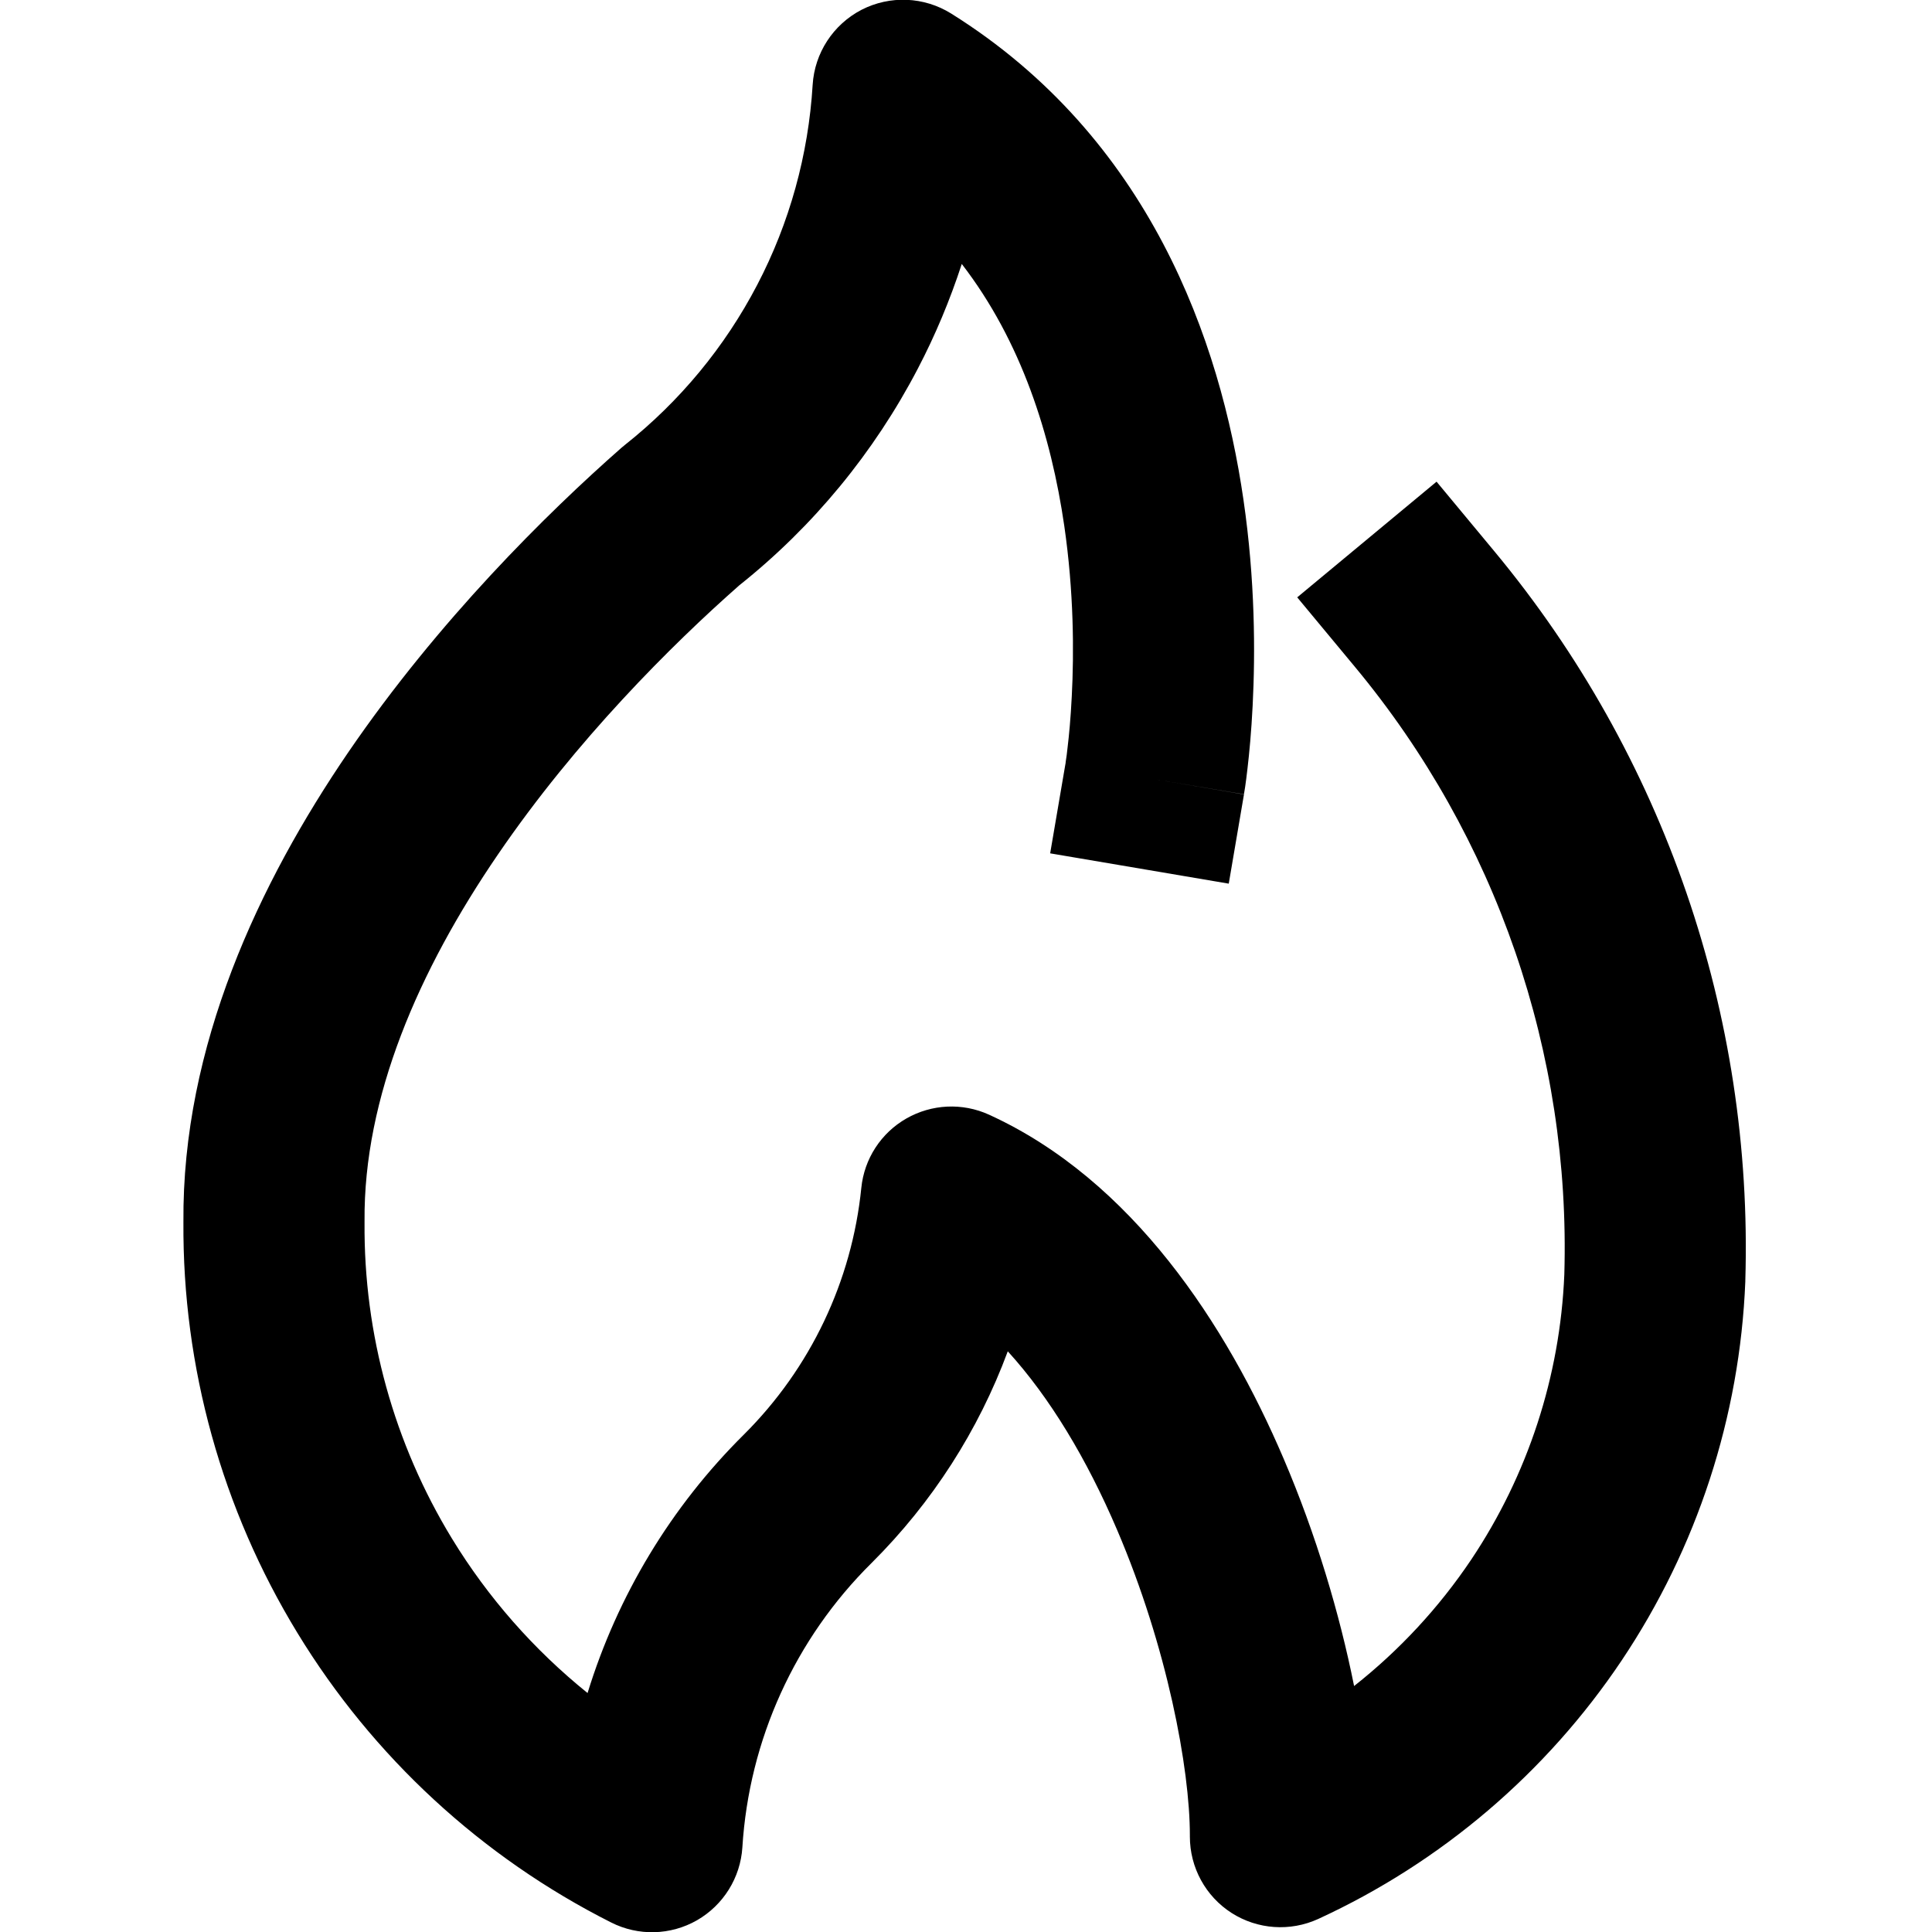 <svg viewBox="0 0 16 16" fill="none" xmlns="http://www.w3.org/2000/svg">
<g clip-path="url(#clip0_56_379)">
<path fill-rule="evenodd" clip-rule="evenodd" d="M7.135 0.081C7.371 -0.04 7.652 -0.028 7.877 0.112C9.522 1.141 10.107 2.823 10.298 4.14C10.395 4.806 10.396 5.408 10.374 5.842C10.363 6.061 10.346 6.239 10.331 6.366C10.324 6.429 10.317 6.479 10.312 6.515C10.309 6.533 10.307 6.548 10.305 6.558L10.303 6.571L10.303 6.576L10.302 6.577C10.302 6.578 10.302 6.579 9.563 6.453L10.302 6.579L10.176 7.318L8.697 7.067L8.823 6.329L8.824 6.325L8.827 6.3C8.831 6.277 8.836 6.24 8.841 6.192C8.853 6.094 8.867 5.948 8.876 5.766C8.895 5.401 8.893 4.901 8.814 4.356C8.705 3.607 8.46 2.828 7.965 2.186C7.868 2.483 7.747 2.774 7.601 3.053C7.239 3.747 6.736 4.359 6.123 4.847C5.562 5.341 4.77 6.13 4.124 7.076C3.466 8.038 3.01 9.089 3.019 10.114L3.019 10.127C3.012 11.049 3.263 11.955 3.743 12.742C4.042 13.232 4.423 13.664 4.866 14.021C5.113 13.217 5.556 12.479 6.162 11.879C6.712 11.331 7.055 10.61 7.133 9.838C7.157 9.597 7.296 9.383 7.506 9.263C7.716 9.143 7.97 9.131 8.19 9.231C9.378 9.773 10.157 10.972 10.63 12.079C10.9 12.71 11.095 13.368 11.214 13.963C11.588 13.668 11.916 13.315 12.184 12.916C12.653 12.215 12.92 11.398 12.955 10.555C13.009 8.723 12.393 6.934 11.222 5.524L10.743 4.947L11.897 3.989L12.376 4.566C13.781 6.258 14.52 8.405 14.454 10.604L14.454 10.612C14.409 11.733 14.054 12.819 13.43 13.751C12.806 14.682 11.936 15.423 10.917 15.892C10.685 15.998 10.415 15.98 10.199 15.842C9.984 15.704 9.854 15.466 9.854 15.21V15.199C9.854 14.65 9.667 13.641 9.251 12.669C9.001 12.084 8.695 11.574 8.346 11.191C8.104 11.845 7.721 12.443 7.22 12.942L7.218 12.944C6.584 13.571 6.203 14.409 6.148 15.299C6.132 15.55 5.991 15.777 5.772 15.903C5.553 16.028 5.286 16.035 5.061 15.921C3.988 15.38 3.088 14.549 2.463 13.523C1.838 12.499 1.511 11.321 1.519 10.122C1.507 8.663 2.147 7.31 2.885 6.229C3.631 5.138 4.529 4.251 5.147 3.708C5.156 3.7 5.166 3.692 5.176 3.684C5.63 3.324 6.003 2.873 6.271 2.359C6.539 1.846 6.695 1.281 6.73 0.703C6.746 0.439 6.9 0.203 7.135 0.081Z" fill="black"/>
</g>
<defs>
<clipPath id="clip0_56_379">
<rect width="16" height="16" fill="white"/>
</clipPath>
</defs>
</svg>
